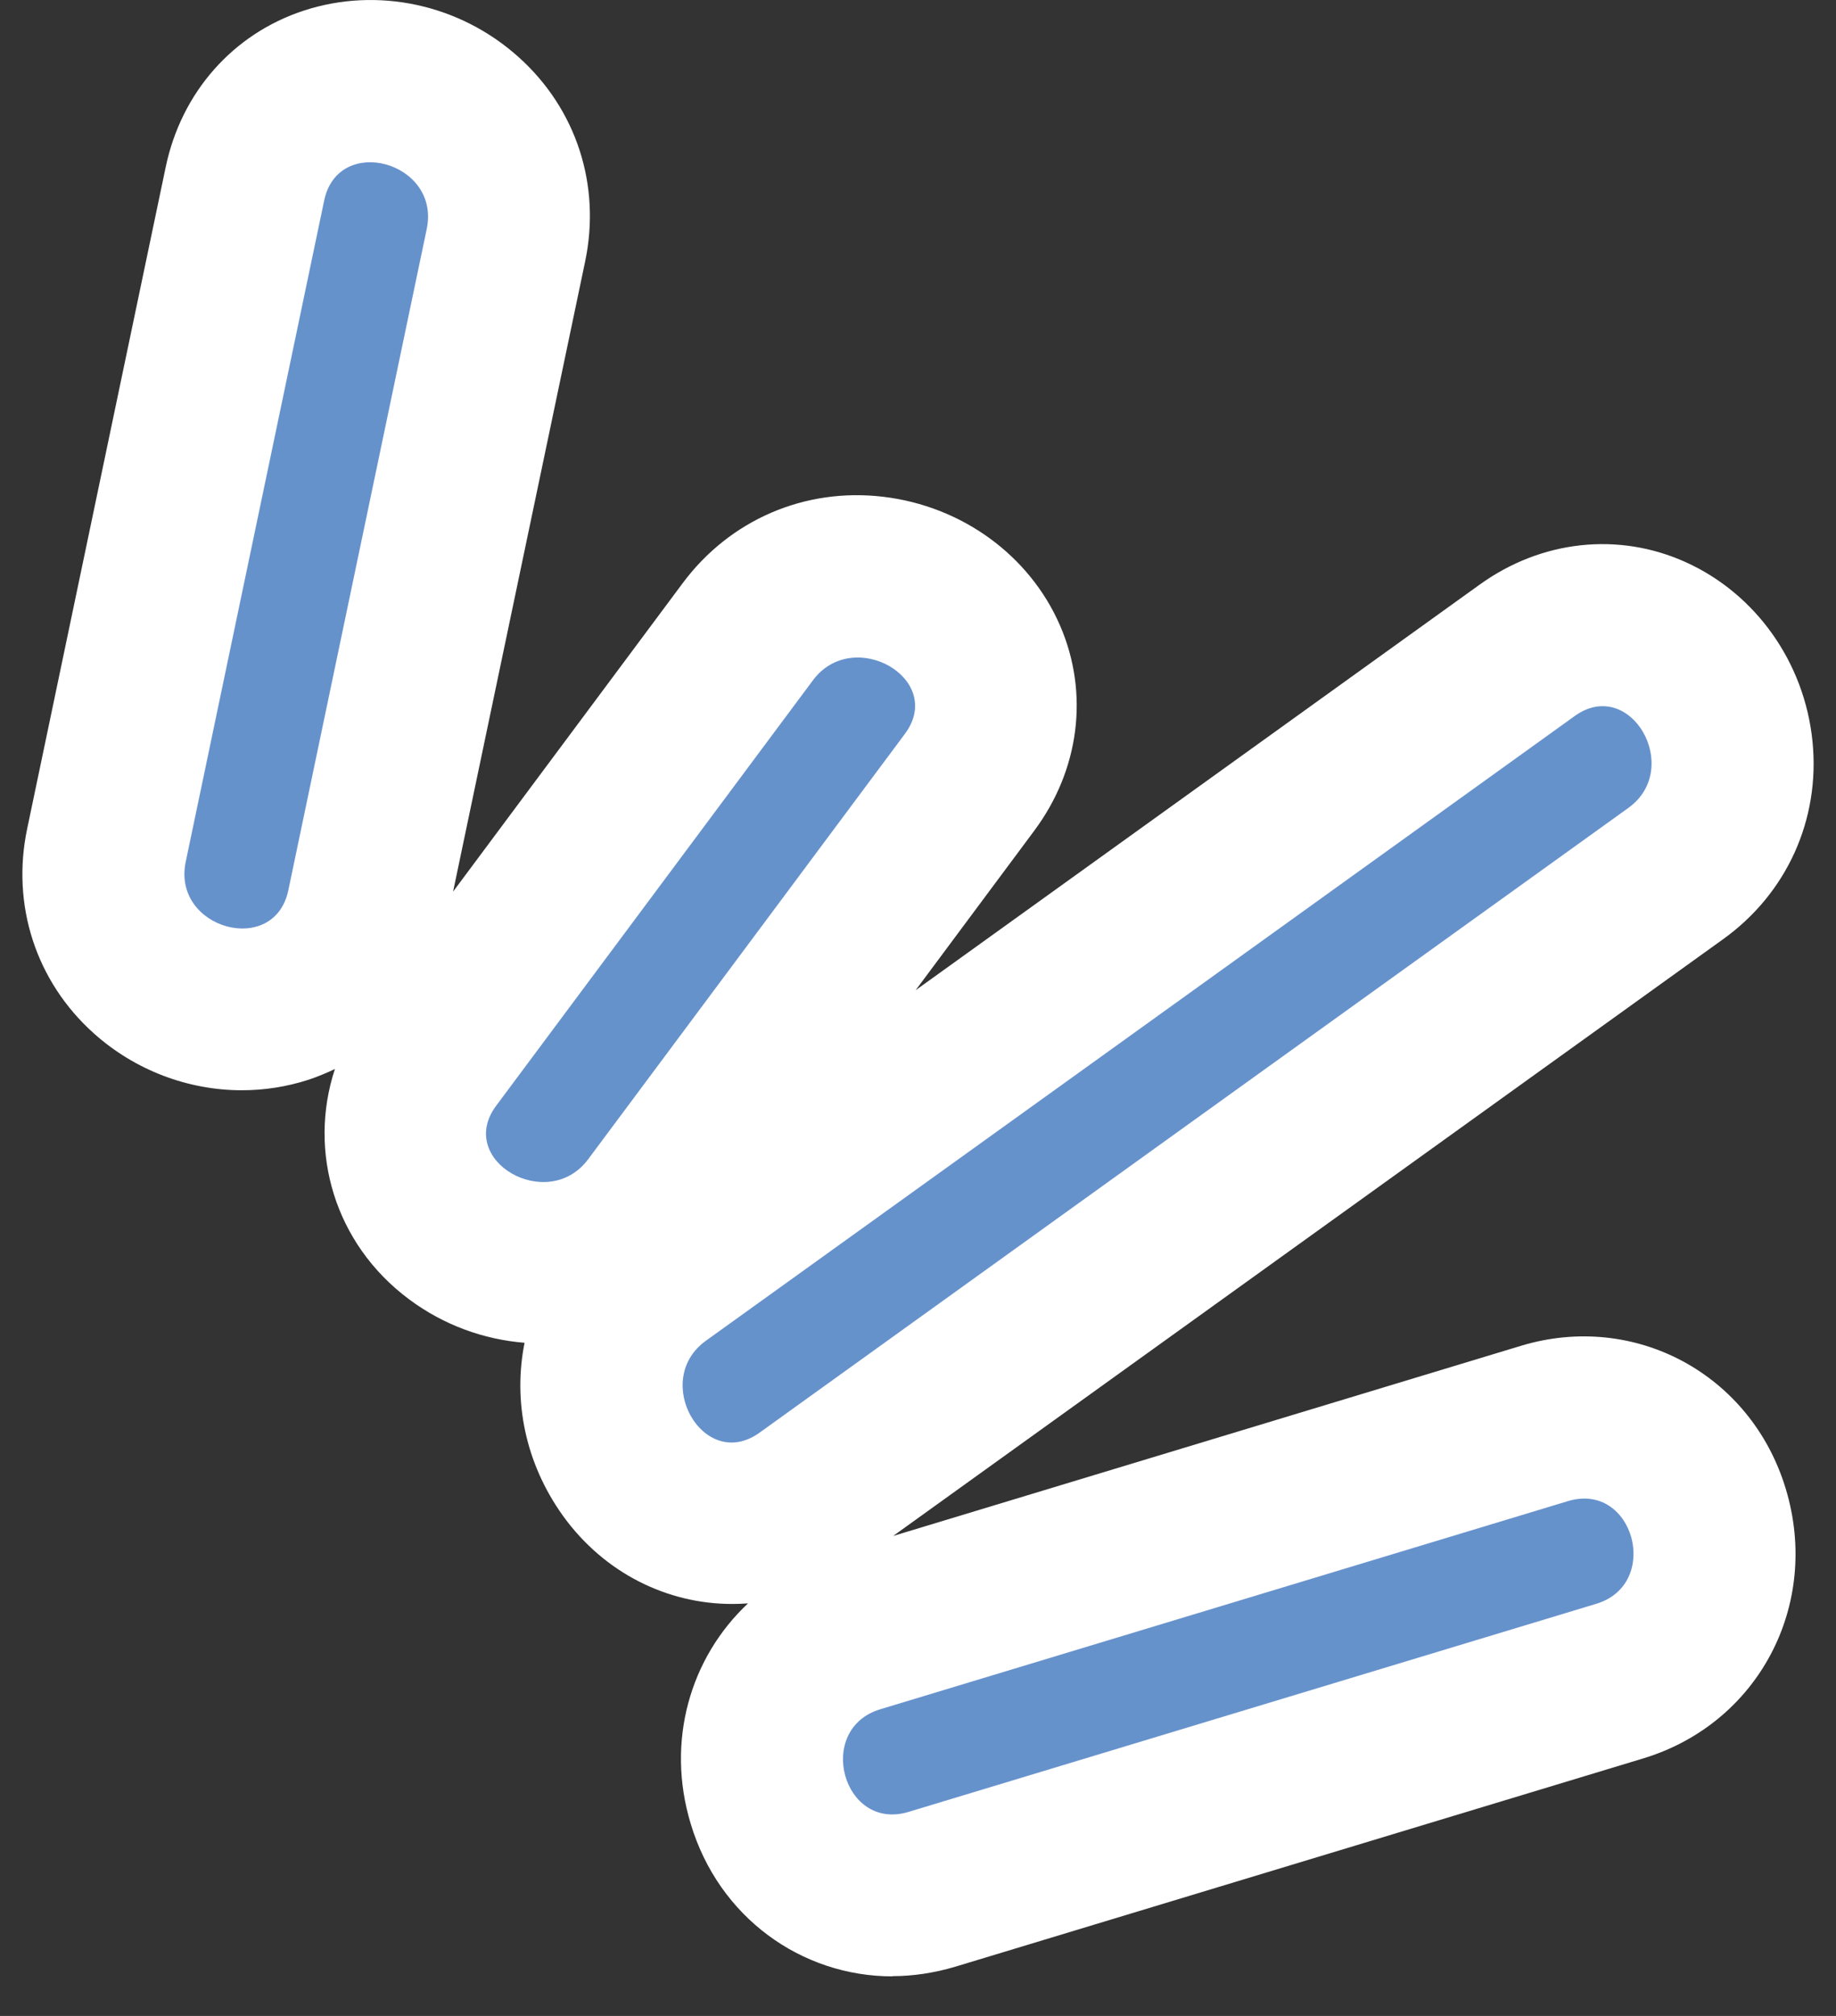 <svg width="41" height="45" viewBox="0 0 41 45" fill="none" xmlns="http://www.w3.org/2000/svg">
<rect x="0" y="0" width="41" height="45" fill="#333333" stroke="none"/>
<path d="M19.931 44.117C17.897 44.117 16.053 42.801 15.425 40.713C14.864 38.864 15.416 36.998 16.704 35.791C16.587 35.8 16.464 35.804 16.347 35.804C14.91 35.804 13.499 35.122 12.573 33.838C11.723 32.654 11.456 31.262 11.714 29.974C10.81 29.901 9.915 29.585 9.133 29.002C7.47 27.763 6.873 25.702 7.479 23.863C7.289 23.953 7.094 24.034 6.891 24.102C6.403 24.26 5.901 24.337 5.399 24.337C4.206 24.337 3.017 23.894 2.095 23.067C0.803 21.91 0.247 20.201 0.608 18.493L3.7 3.731C4.048 2.063 5.201 0.756 6.783 0.237C8.428 -0.301 10.263 0.092 11.578 1.272C12.871 2.429 13.427 4.137 13.065 5.846L10.118 19.903L15.244 13.019C16.297 11.604 17.97 10.881 19.723 11.089C21.482 11.297 22.996 12.4 23.674 13.968C24.325 15.473 24.108 17.182 23.1 18.538L20.447 22.104L33.048 13.046C34.427 12.056 36.145 11.871 37.645 12.549C39.214 13.259 40.298 14.791 40.475 16.549C40.651 18.294 39.901 19.948 38.472 20.97L19.945 34.286L33.966 30.041C36.506 29.273 39.105 30.674 39.878 33.233C40.664 35.832 39.263 38.476 36.691 39.253L21.337 43.9C20.867 44.04 20.392 44.112 19.931 44.112V44.117Z" fill="white"/>
<path d="M16.962 31.98C15.719 32.875 14.53 30.814 15.764 29.928C22.232 25.282 28.695 20.635 35.164 15.984C36.407 15.089 37.595 17.15 36.361 18.036C29.893 22.683 23.43 27.329 16.962 31.98Z" fill="#6692CC"/>
<path d="M19.656 38.155C24.777 36.604 29.893 35.059 35.015 33.508C36.484 33.065 37.107 35.357 35.648 35.8C30.526 37.35 25.41 38.896 20.288 40.446C18.82 40.889 18.196 38.598 19.656 38.155Z" fill="#6692CC"/>
<path d="M13.133 25.879C12.229 27.09 10.168 25.906 11.081 24.681C13.441 21.517 15.796 18.348 18.155 15.184C19.059 13.973 21.12 15.157 20.207 16.382C17.848 19.546 15.493 22.715 13.133 25.879Z" fill="#6692CC"/>
<path d="M6.439 19.872C6.127 21.368 3.835 20.735 4.147 19.239C5.178 14.317 6.208 9.399 7.239 4.477C7.551 2.98 9.842 3.613 9.53 5.109C8.5 10.032 7.469 14.949 6.439 19.872Z" fill="#6692CC"/>
</svg>
